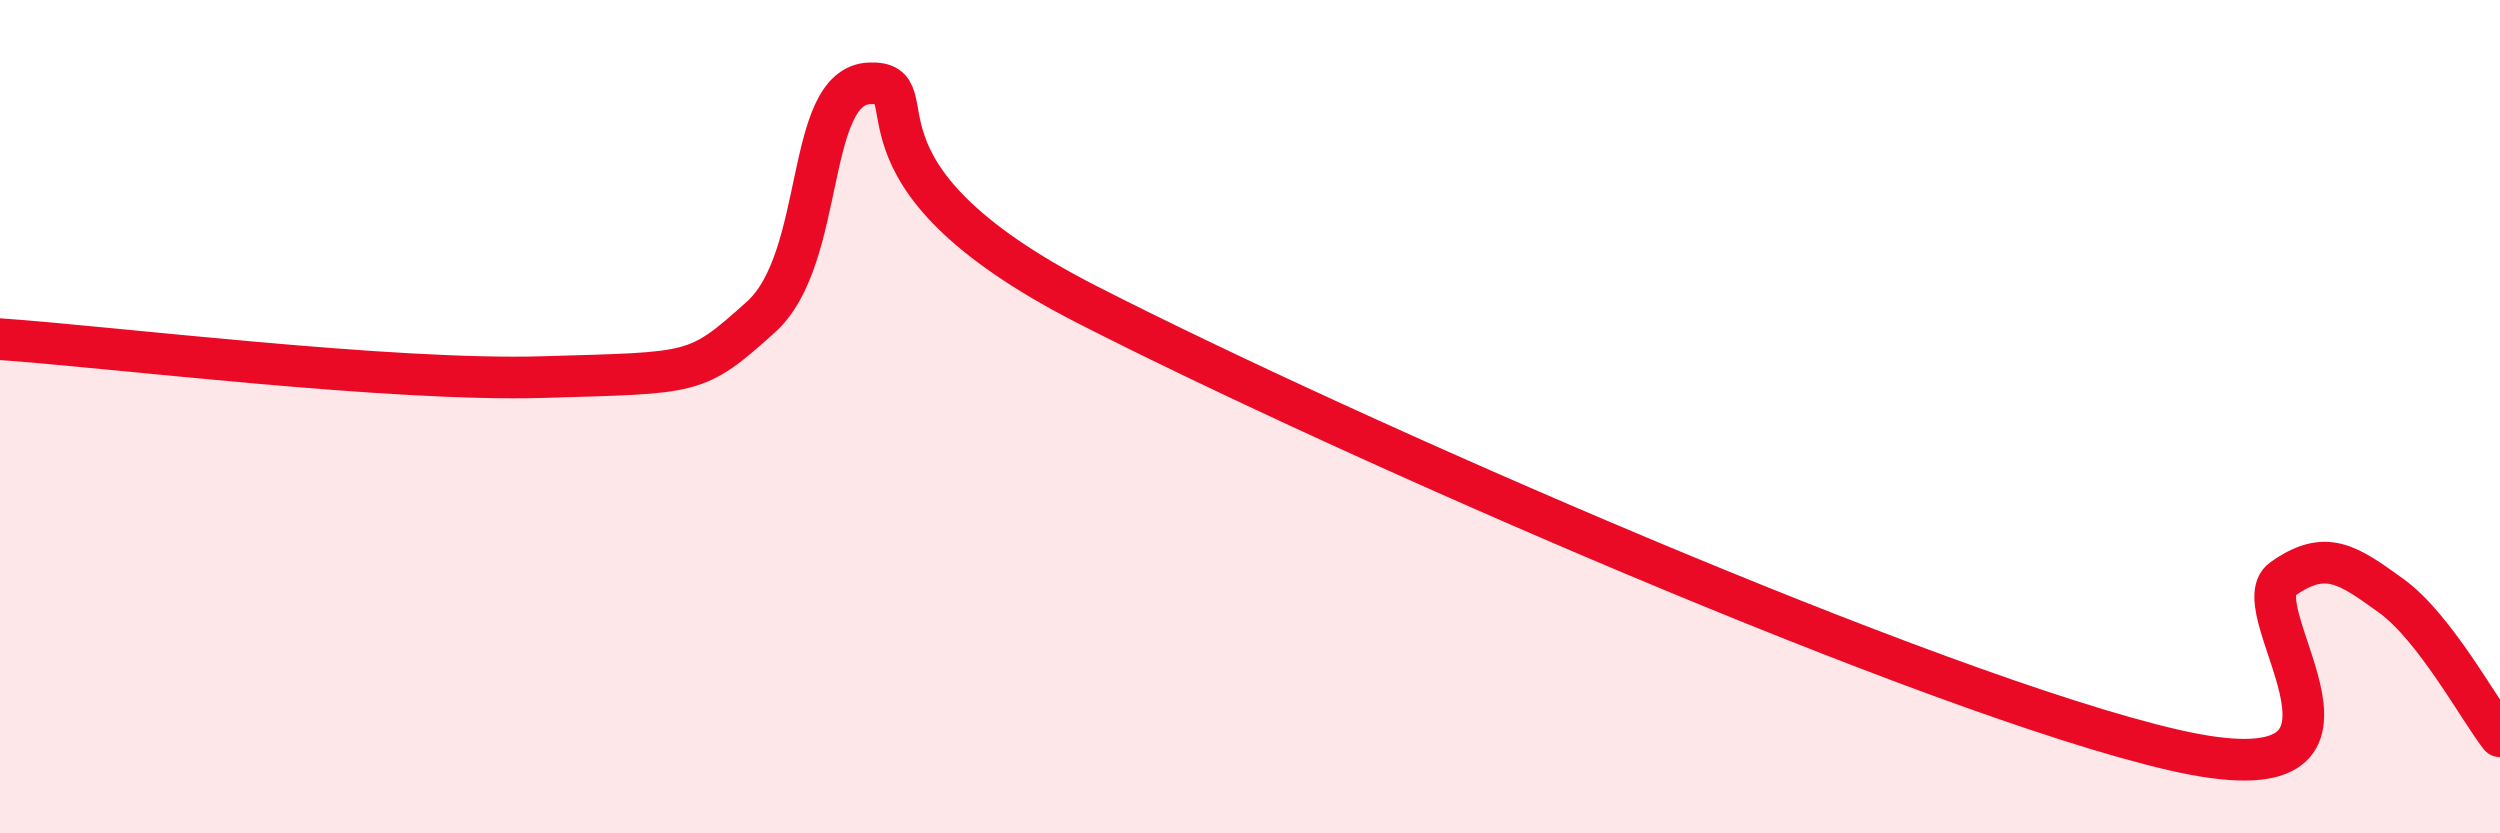 
    <svg width="60" height="20" viewBox="0 0 60 20" xmlns="http://www.w3.org/2000/svg">
      <path
        d="M 0,8.14 C 2.61,8.32 9.39,9.16 13.04,9.05 C 16.69,8.94 16.69,9.02 18.26,7.61 C 19.83,6.2 19.3,2.06 20.87,2 C 22.44,1.94 19.83,4.11 26.09,7.31 C 32.35,10.51 46.43,16.68 52.17,18 C 57.91,19.32 53.74,14.64 54.78,13.9 C 55.82,13.16 56.35,13.55 57.39,14.3 C 58.43,15.05 59.48,17 60,17.67L60 20L0 20Z"
        fill="#EB0A25"
        opacity="0.1"
        stroke-linecap="round"
        stroke-linejoin="round"
      />
      <path
        d="M 0,8.14 C 2.61,8.32 9.39,9.16 13.04,9.05 C 16.69,8.94 16.69,9.02 18.26,7.61 C 19.83,6.2 19.3,2.06 20.87,2 C 22.44,1.94 19.83,4.11 26.09,7.31 C 32.35,10.51 46.43,16.68 52.17,18 C 57.91,19.32 53.74,14.64 54.78,13.9 C 55.82,13.16 56.35,13.55 57.39,14.3 C 58.43,15.05 59.48,17 60,17.67"
        stroke="#EB0A25"
        stroke-width="1"
        fill="none"
        stroke-linecap="round"
        stroke-linejoin="round"
      />
    </svg>
  